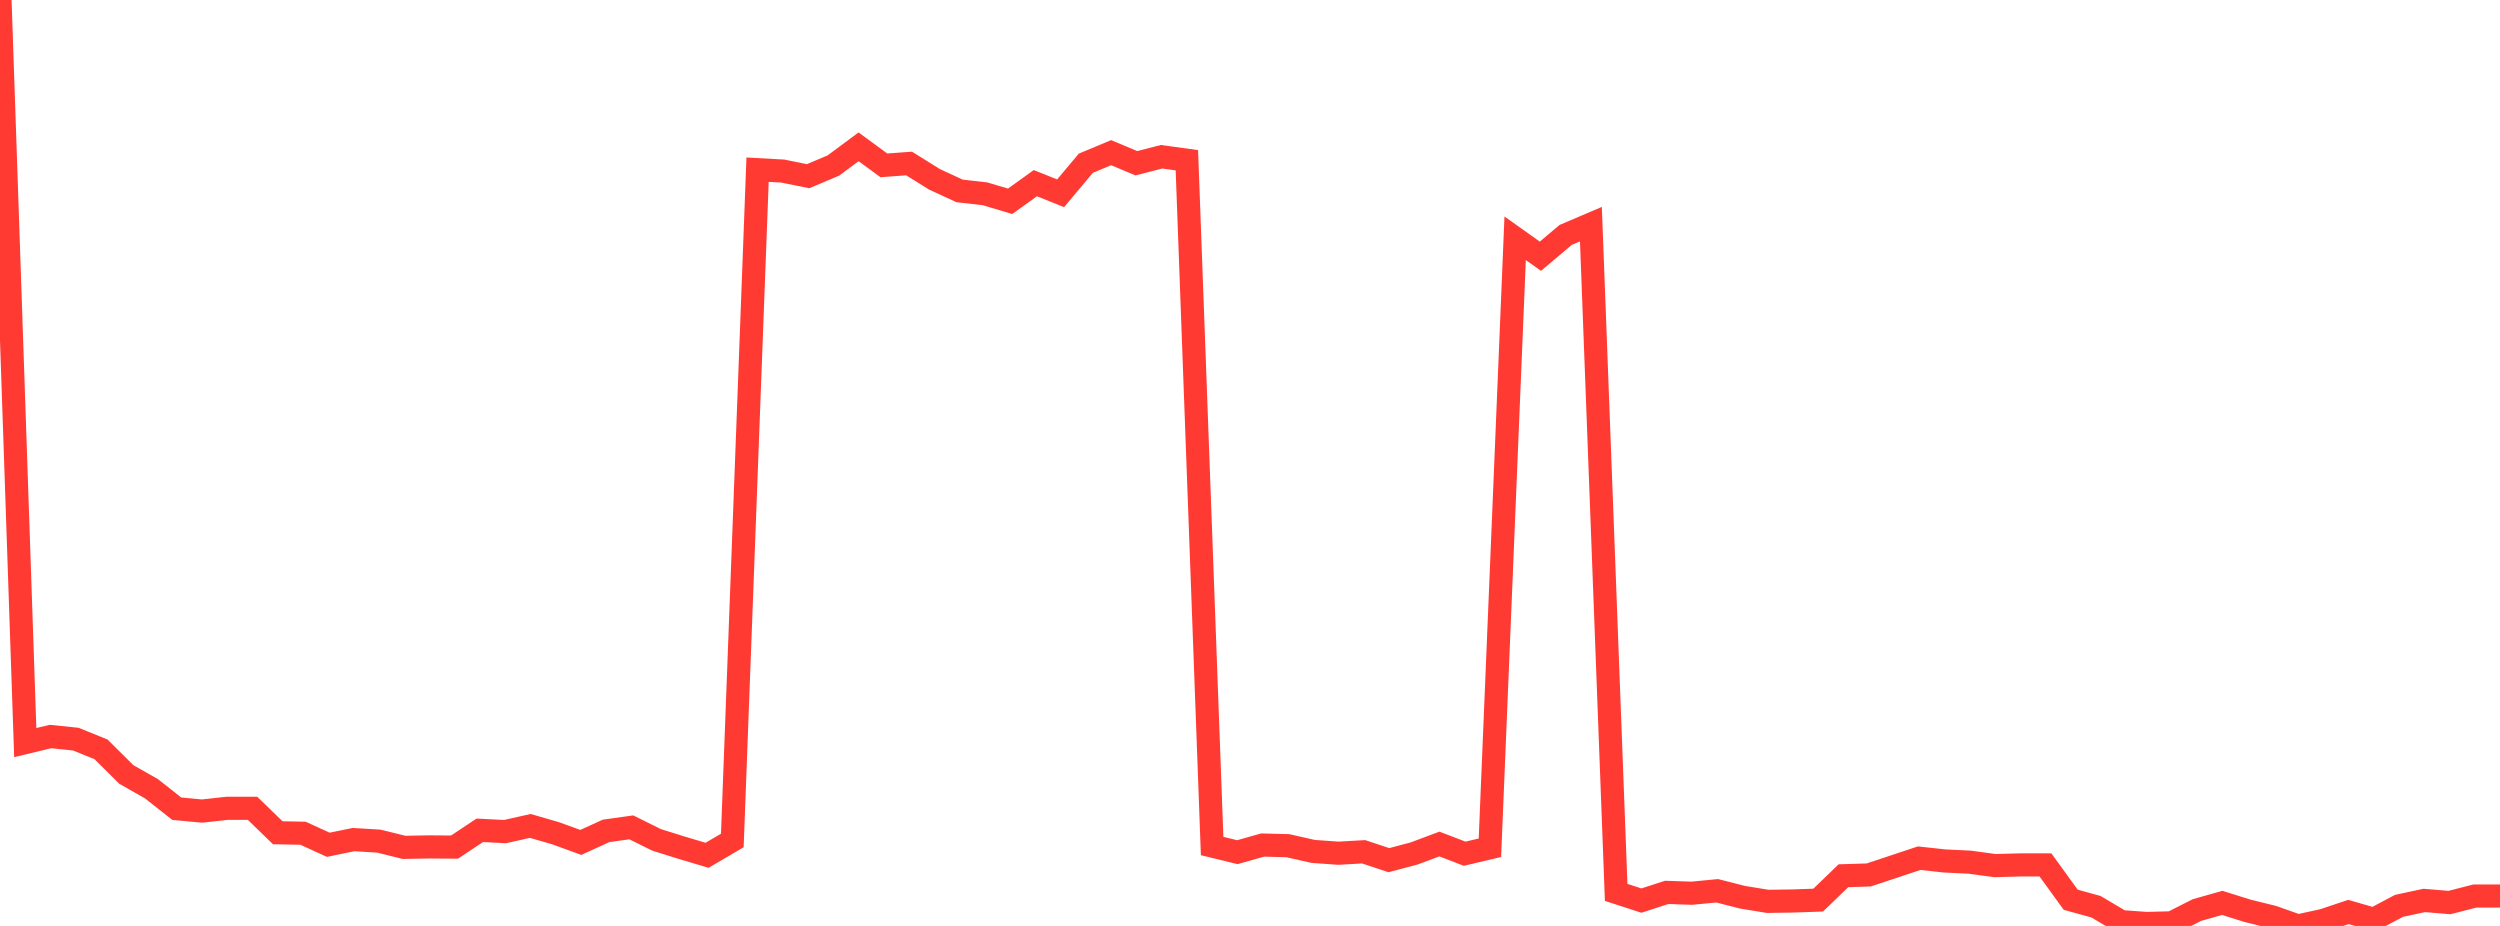 <?xml version="1.0" standalone="no"?>
<!DOCTYPE svg PUBLIC "-//W3C//DTD SVG 1.1//EN" "http://www.w3.org/Graphics/SVG/1.1/DTD/svg11.dtd">

<svg width="135" height="50" viewBox="0 0 135 50" preserveAspectRatio="none" 
  xmlns="http://www.w3.org/2000/svg"
  xmlns:xlink="http://www.w3.org/1999/xlink">


<polyline points="0.0, 0.0 1.364, 40.099 2.727, 39.773 4.091, 39.913 5.455, 40.465 6.818, 41.819 8.182, 42.595 9.545, 43.67 10.909, 43.798 12.273, 43.648 13.636, 43.648 15.0, 44.969 16.364, 44.995 17.727, 45.618 19.091, 45.338 20.455, 45.421 21.818, 45.757 23.182, 45.733 24.545, 45.743 25.909, 44.837 27.273, 44.906 28.636, 44.6 30.0, 44.995 31.364, 45.491 32.727, 44.868 34.091, 44.677 35.455, 45.354 36.818, 45.78 38.182, 46.186 39.545, 45.386 40.909, 9.163 42.273, 9.238 43.636, 9.515 45.0, 8.94 46.364, 7.928 47.727, 8.929 49.091, 8.829 50.455, 9.68 51.818, 10.31 53.182, 10.463 54.545, 10.87 55.909, 9.891 57.273, 10.438 58.636, 8.814 60.0, 8.244 61.364, 8.815 62.727, 8.465 64.091, 8.653 65.455, 45.686 66.818, 46.018 68.182, 45.632 69.545, 45.668 70.909, 45.976 72.273, 46.074 73.636, 45.996 75.0, 46.449 76.364, 46.087 77.727, 45.577 79.091, 46.101 80.455, 45.779 81.818, 12.867 83.182, 13.837 84.545, 12.686 85.909, 12.104 87.273, 48.19 88.636, 48.632 90.0, 48.189 91.364, 48.234 92.727, 48.102 94.091, 48.45 95.455, 48.673 96.818, 48.653 98.182, 48.606 99.545, 47.29 100.909, 47.248 102.273, 46.795 103.636, 46.342 105.0, 46.491 106.364, 46.557 107.727, 46.742 109.091, 46.706 110.455, 46.705 111.818, 48.586 113.182, 48.962 114.545, 49.769 115.909, 49.868 117.273, 49.833 118.636, 49.142 120.0, 48.756 121.364, 49.183 122.727, 49.519 124.091, 50.0 125.455, 49.702 126.818, 49.247 128.182, 49.64 129.545, 48.916 130.909, 48.624 132.273, 48.737 133.636, 48.387 135.0, 48.387" fill="none" stroke="#ff3a33" stroke-width="1.25"/>

</svg>
